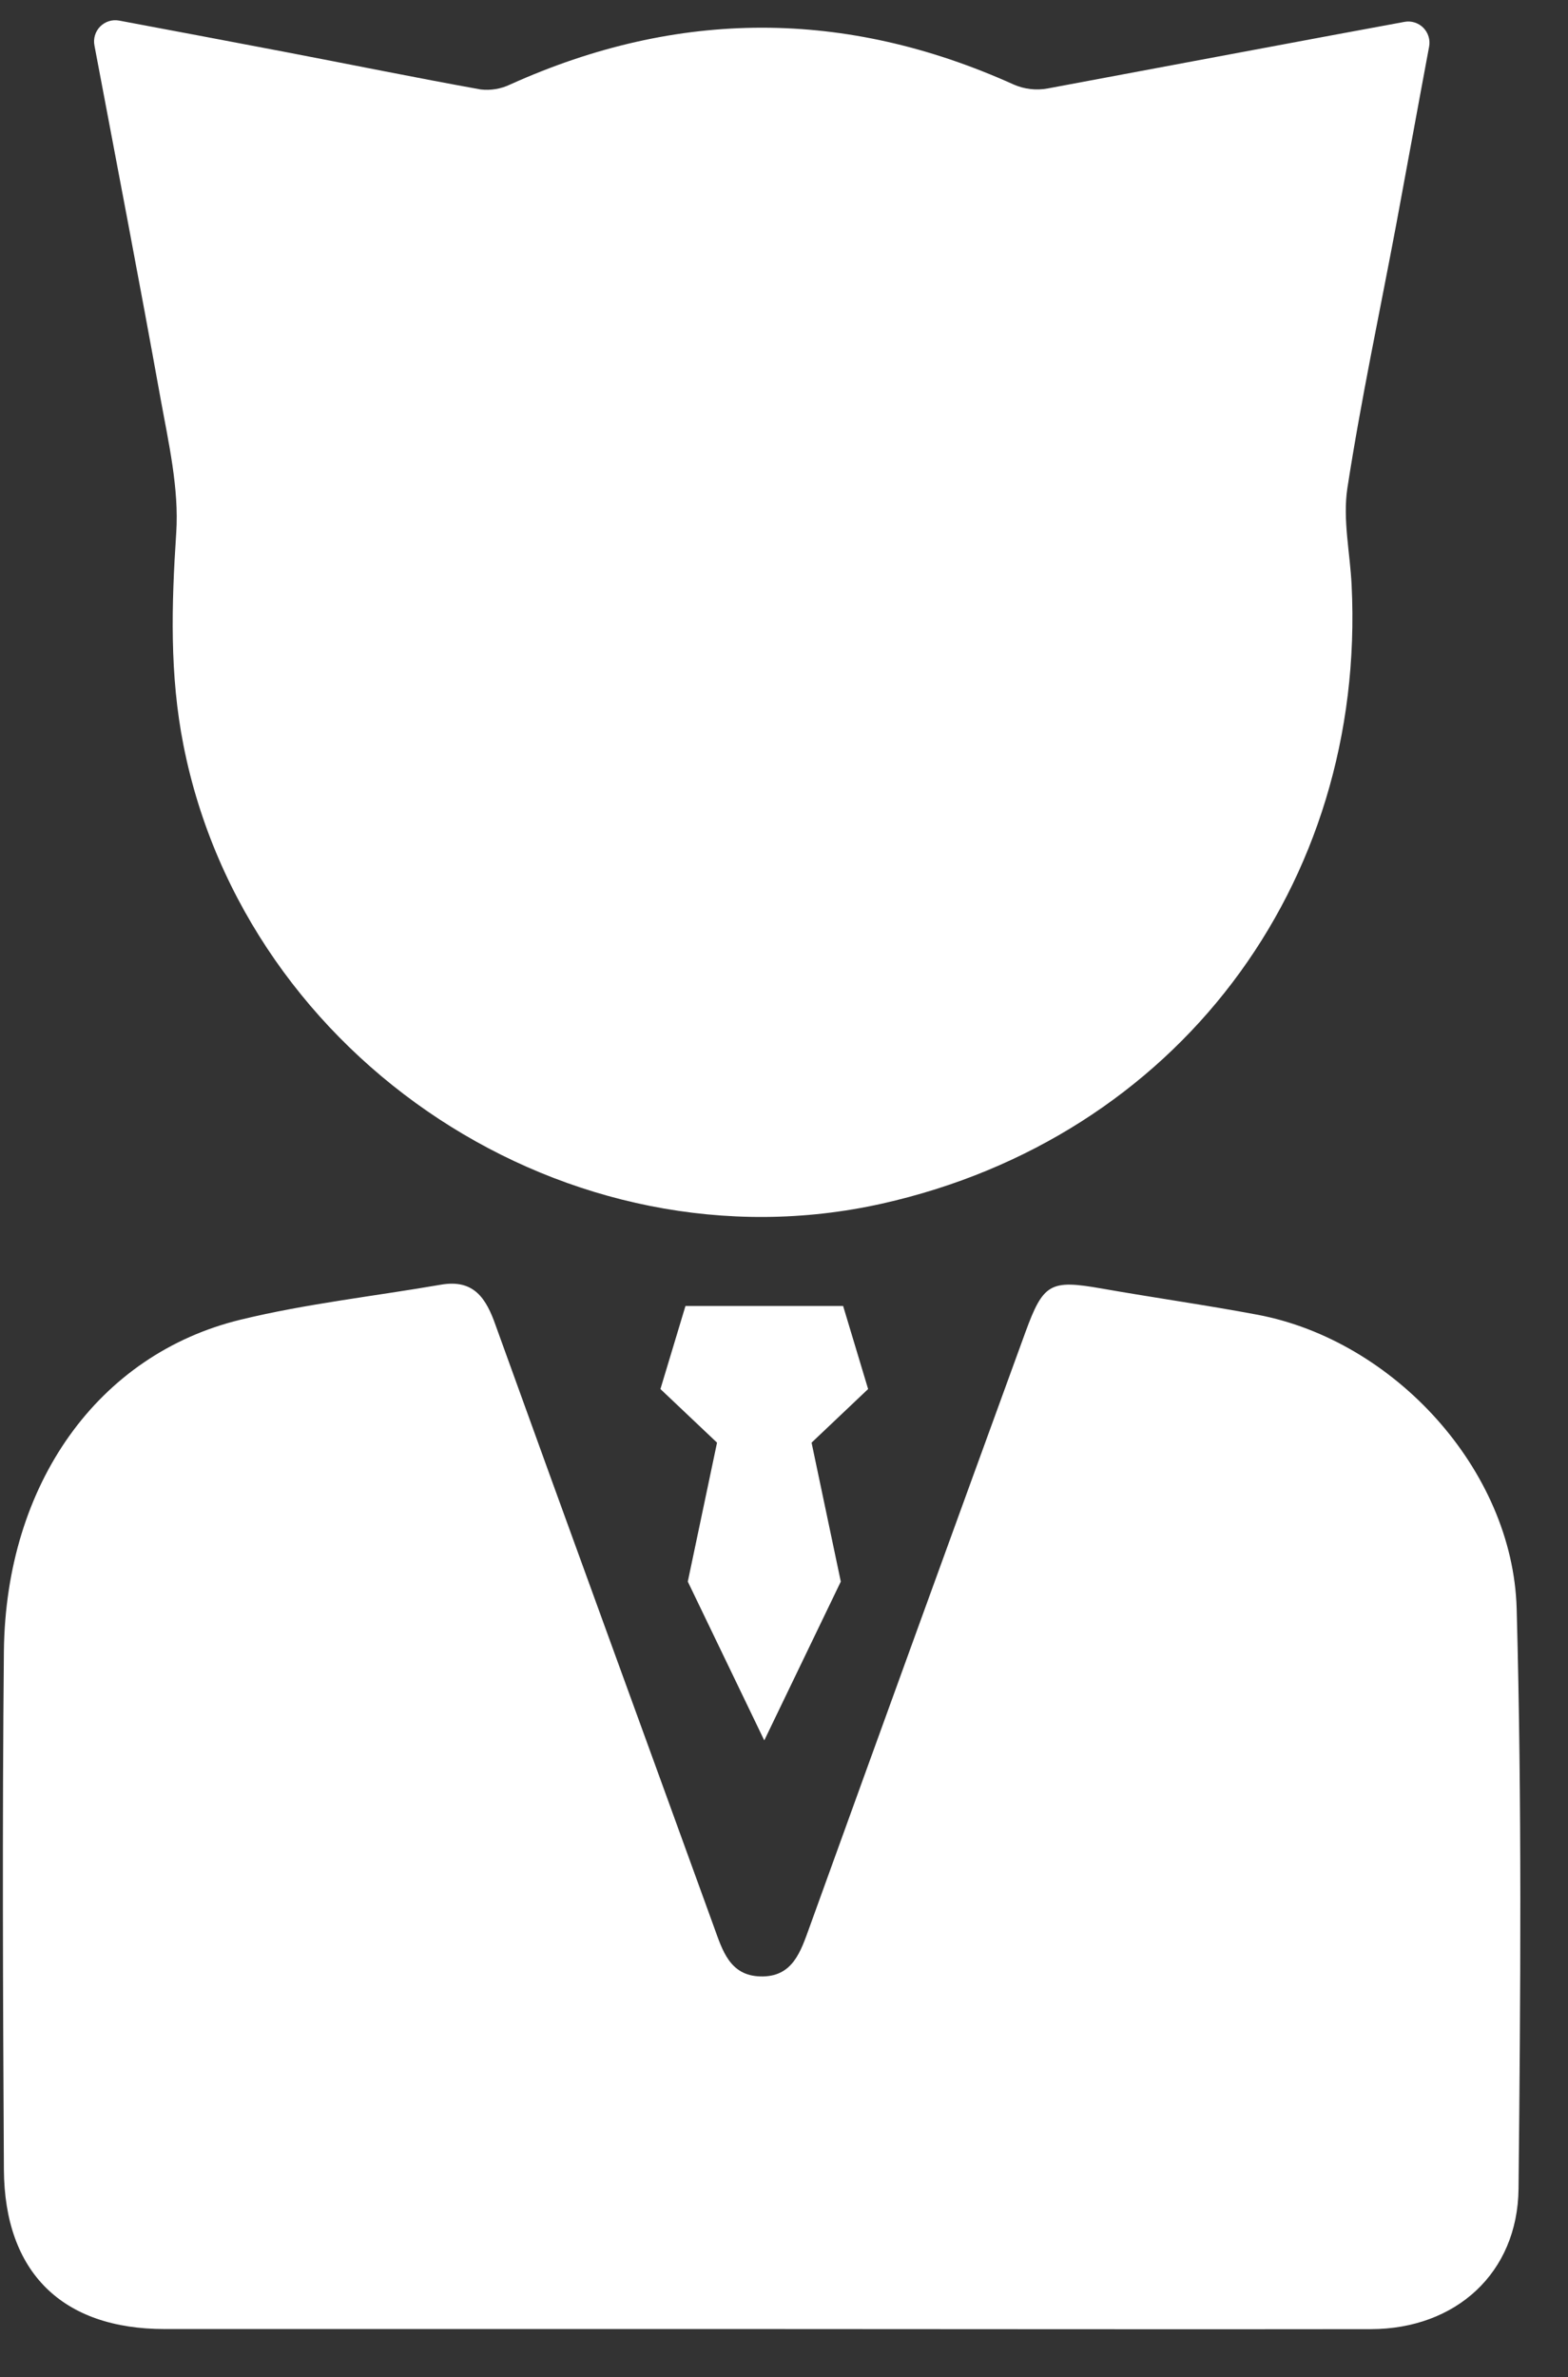 <svg width="31" height="47" viewBox="0 0 31 47" fill="none" xmlns="http://www.w3.org/2000/svg">
<rect x="0" y="0" width="31" height="47" fill="#333333" stroke="none"/>
<path d="M1.867 0.898C1.854 0.831 1.858 0.762 1.878 0.696C1.898 0.631 1.934 0.571 1.982 0.523C2.03 0.475 2.089 0.439 2.154 0.419C2.219 0.398 2.288 0.395 2.355 0.407C3.48 0.619 4.558 0.82 5.636 1.027C6.926 1.274 8.212 1.536 9.504 1.769C9.705 1.792 9.908 1.757 10.09 1.669C13.406 0.174 16.721 0.174 20.036 1.669C20.25 1.764 20.488 1.792 20.718 1.748C22.643 1.389 26.326 0.696 27.769 0.432C27.836 0.42 27.904 0.424 27.969 0.445C28.033 0.465 28.092 0.501 28.14 0.549C28.188 0.598 28.223 0.657 28.243 0.722C28.263 0.787 28.267 0.856 28.254 0.923C28.032 2.108 27.822 3.271 27.605 4.433C27.279 6.172 26.908 7.9 26.638 9.653C26.544 10.271 26.691 10.927 26.722 11.566C27.015 17.522 23.237 22.497 17.438 23.797C11.264 25.179 4.862 20.979 3.628 14.738C3.351 13.343 3.391 11.951 3.484 10.536C3.542 9.657 3.331 8.747 3.172 7.868C2.757 5.564 2.315 3.272 1.867 0.898Z" fill="white"/>
<path d="M15.068 46.048C11.133 46.048 7.196 46.048 3.256 46.048C1.231 46.048 0.089 44.929 0.077 42.894C0.058 39.477 0.044 36.06 0.077 32.643C0.114 29.339 1.938 26.777 4.755 26.092C6.057 25.775 7.399 25.628 8.722 25.399C9.37 25.288 9.613 25.671 9.8 26.207C11.23 30.174 12.679 34.133 14.115 38.097C14.284 38.564 14.427 39.057 15.028 39.076C15.676 39.096 15.831 38.581 16.01 38.087C17.425 34.17 18.846 30.256 20.271 26.344C20.628 25.366 20.765 25.297 21.788 25.477C22.812 25.657 23.841 25.802 24.862 25.994C27.555 26.502 29.909 29.055 29.985 31.804C30.089 35.626 30.062 39.453 30.022 43.276C30.004 44.943 28.779 46.046 27.104 46.05C23.095 46.056 19.082 46.048 15.068 46.048Z" fill="white"/>
<path d="M17.163 27.463L16.669 25.821H15.11H13.552L13.057 27.463L14.176 28.523L13.598 31.27L15.11 34.41L16.623 31.27L16.045 28.523L17.163 27.463Z" fill="white"/>
</svg>
